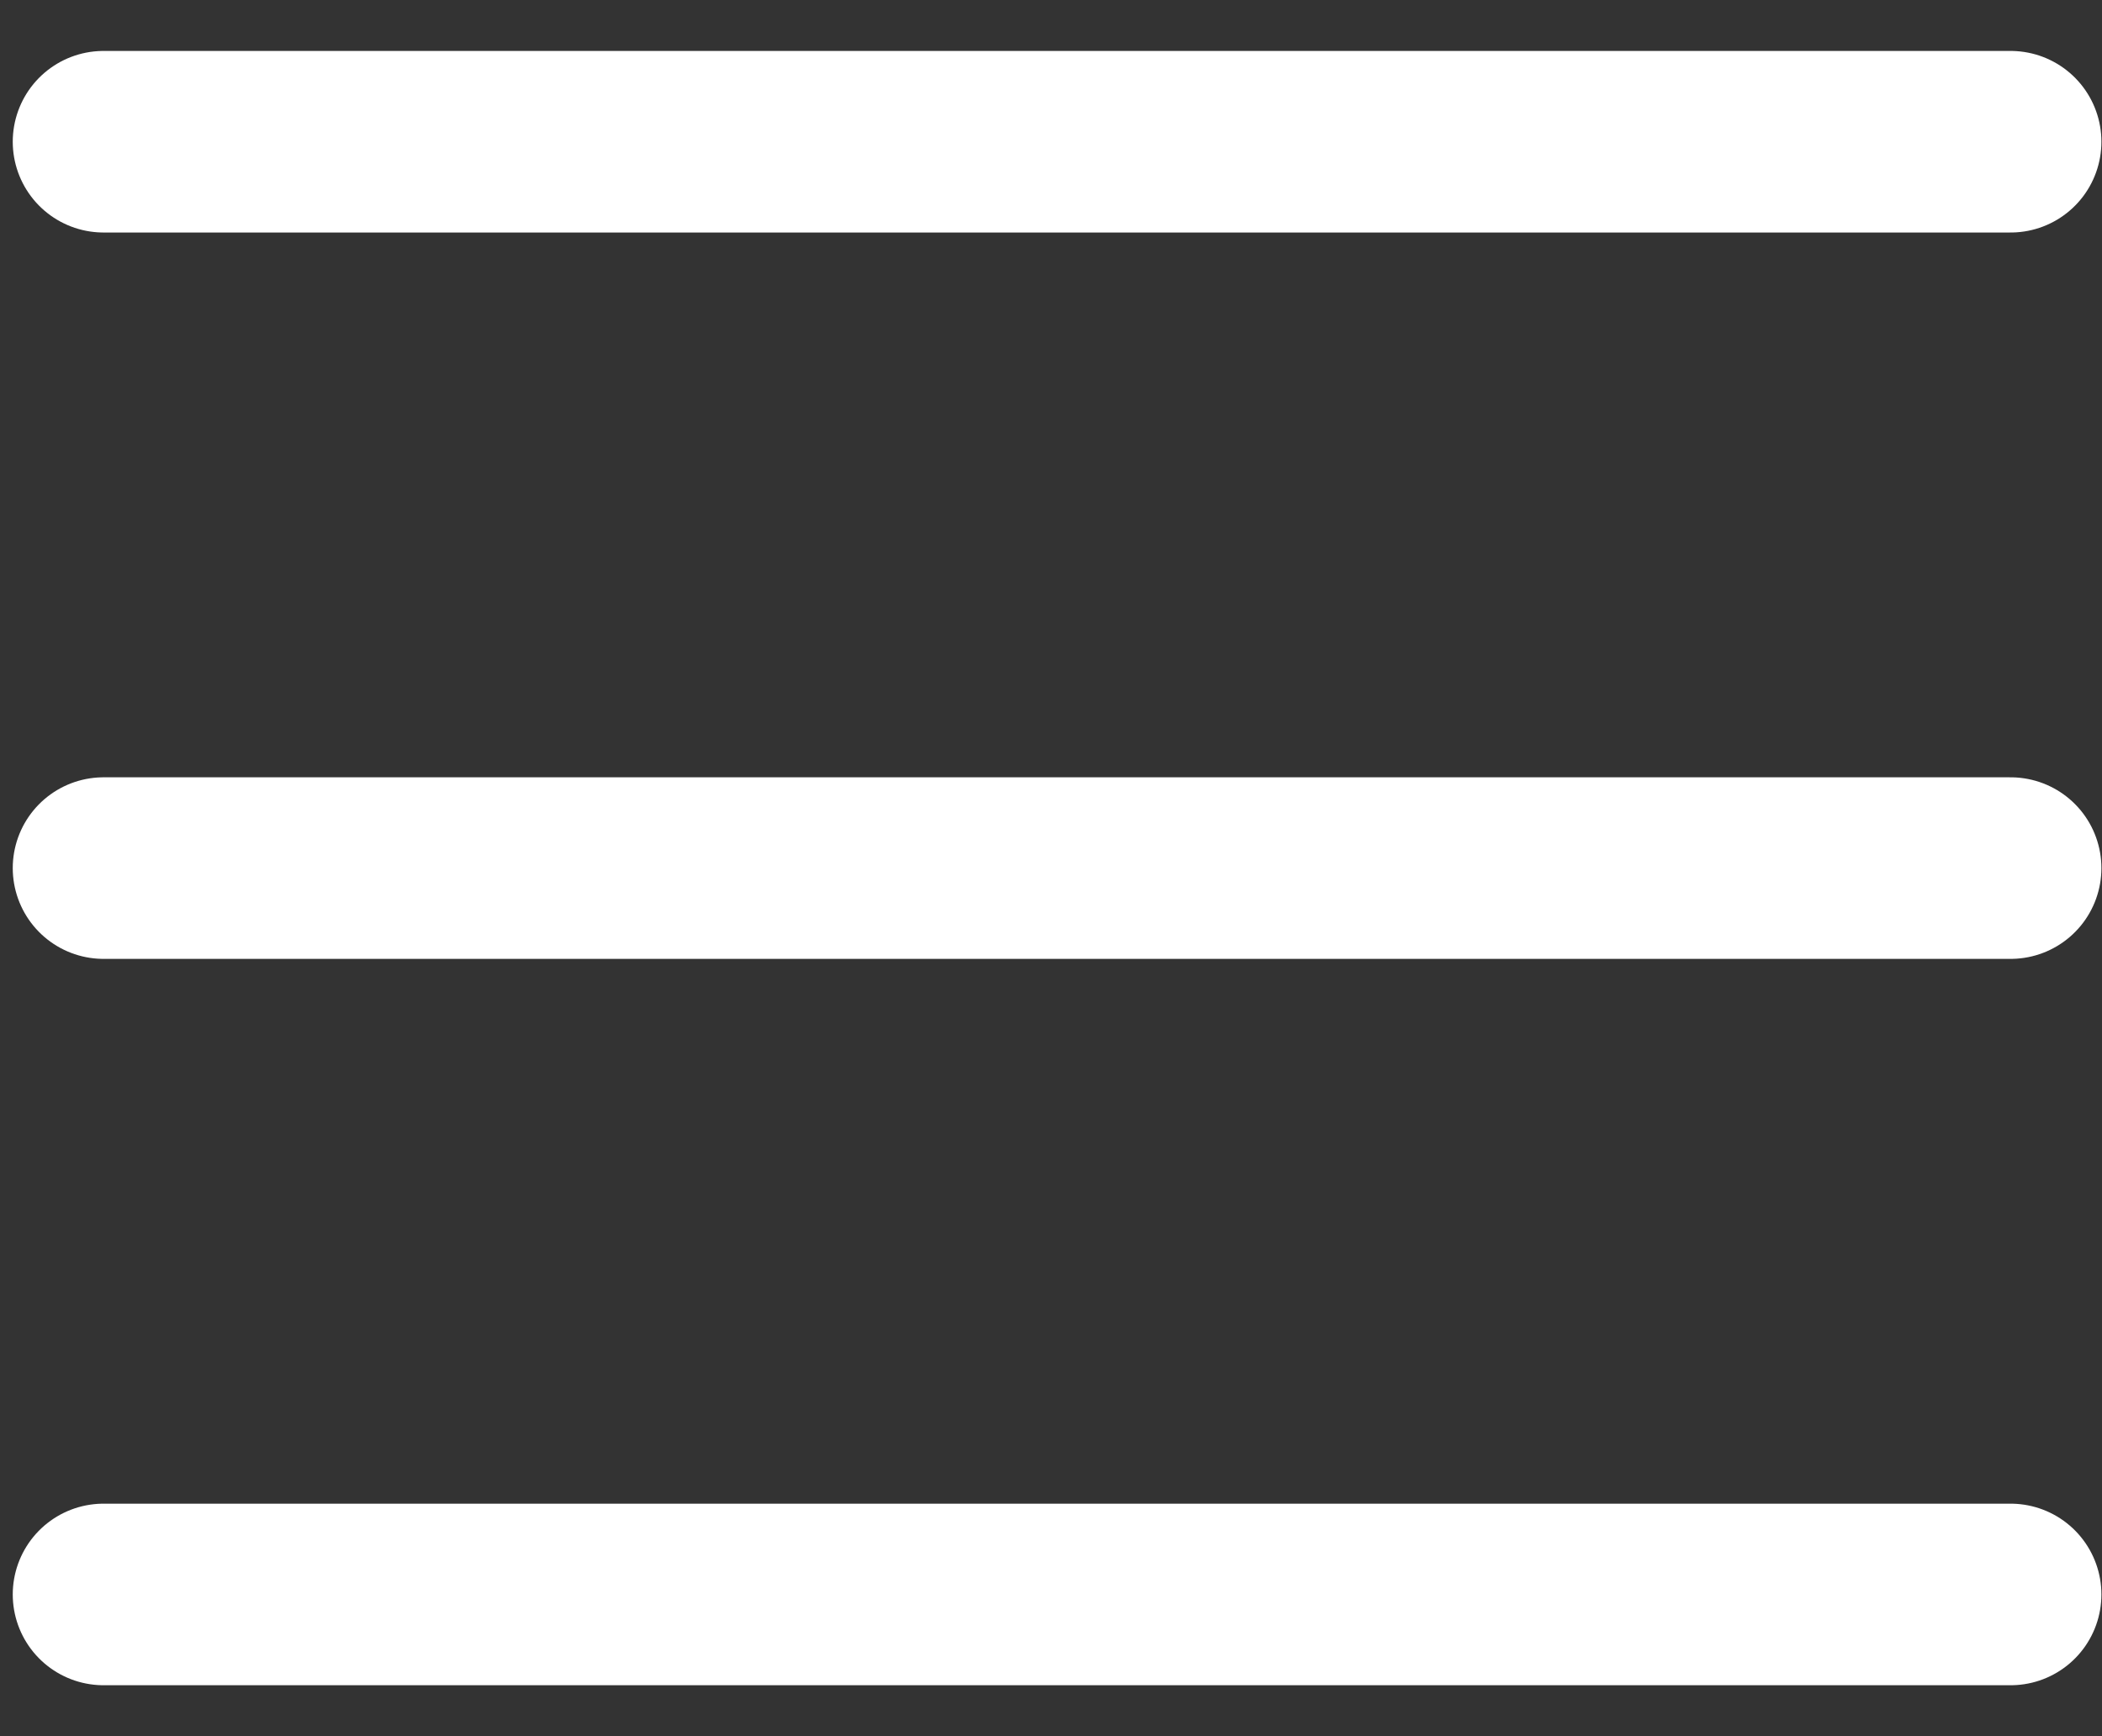 <?xml version="1.0" encoding="UTF-8"?> <svg xmlns="http://www.w3.org/2000/svg" width="23" height="19" viewBox="0 0 23 19" fill="none"><rect x="0" y="0" width="23" height="19" fill="#333333" stroke="none"/><path d="M1.133 1.551L22 1.551" stroke="white" stroke-width="1.987" stroke-linecap="round"></path><path d="M1.133 9.5L22 9.5" stroke="white" stroke-width="1.987" stroke-linecap="round"></path><path d="M1.133 17.449L22 17.449" stroke="white" stroke-width="1.987" stroke-linecap="round"></path></svg> 